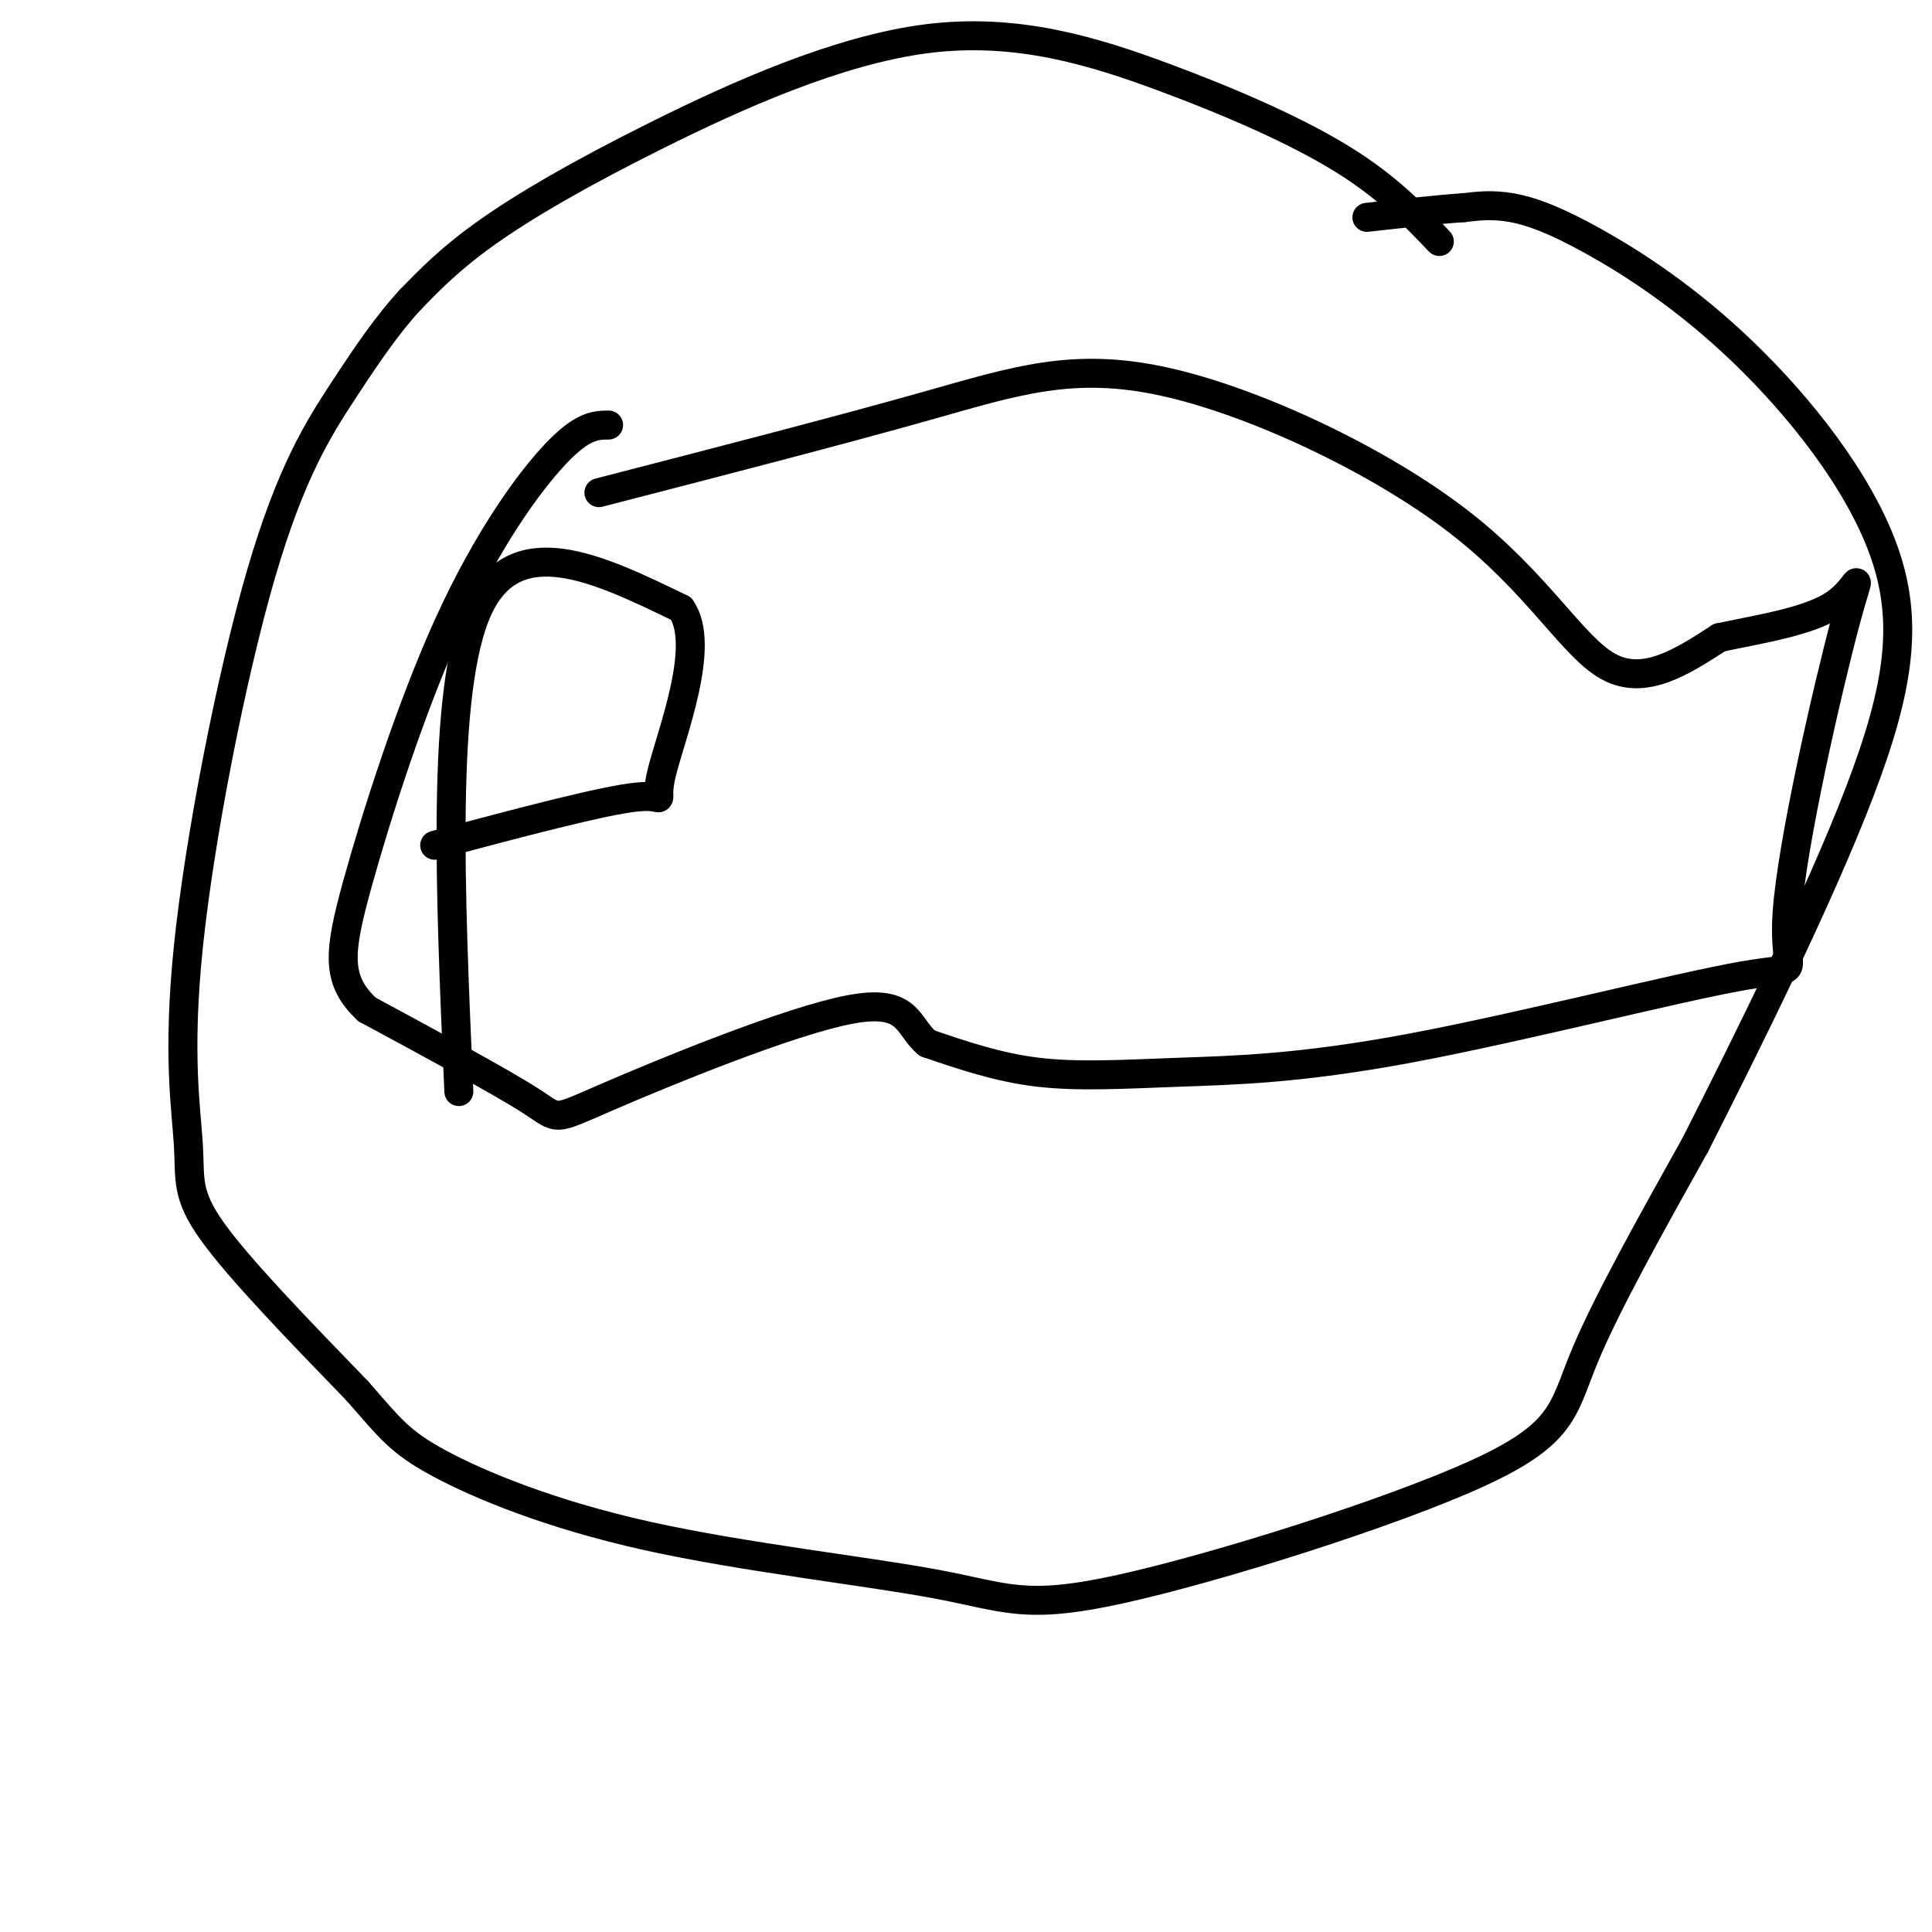 <svg viewBox='0 0 400 400' version='1.1' xmlns='http://www.w3.org/2000/svg' xmlns:xlink='http://www.w3.org/1999/xlink'><g fill='none' stroke='#000000' stroke-width='6' stroke-linecap='round' stroke-linejoin='round'><path d='M298,50c-5.363,-5.628 -10.726,-11.256 -20,-17c-9.274,-5.744 -22.460,-11.603 -37,-17c-14.540,-5.397 -30.433,-10.333 -49,-8c-18.567,2.333 -39.806,11.936 -56,20c-16.194,8.064 -27.341,14.590 -35,20c-7.659,5.410 -11.829,9.705 -16,14'/><path d='M85,62c-4.859,5.250 -9.008,11.374 -14,19c-4.992,7.626 -10.827,16.753 -17,38c-6.173,21.247 -12.686,54.613 -15,77c-2.314,22.387 -0.431,33.797 0,41c0.431,7.203 -0.591,10.201 5,18c5.591,7.799 17.796,20.400 30,33'/><path d='M74,288c6.773,7.727 8.705,10.545 17,15c8.295,4.455 22.952,10.547 43,15c20.048,4.453 45.485,7.268 60,10c14.515,2.732 18.107,5.382 38,1c19.893,-4.382 56.087,-15.795 74,-24c17.913,-8.205 17.547,-13.201 22,-24c4.453,-10.799 13.727,-27.399 23,-44'/><path d='M351,237c10.602,-20.881 25.606,-51.084 34,-73c8.394,-21.916 10.177,-35.544 5,-50c-5.177,-14.456 -17.316,-29.741 -29,-41c-11.684,-11.259 -22.915,-18.493 -31,-23c-8.085,-4.507 -13.024,-6.288 -17,-7c-3.976,-0.712 -6.988,-0.356 -10,0'/><path d='M303,43c-5.000,0.333 -12.500,1.167 -20,2'/><path d='M124,102c24.829,-6.411 49.659,-12.823 68,-18c18.341,-5.177 30.195,-9.120 49,-5c18.805,4.120 44.563,16.301 61,29c16.437,12.699 23.553,25.914 31,30c7.447,4.086 15.223,-0.957 23,-6'/><path d='M356,132c8.649,-1.821 18.772,-3.375 24,-7c5.228,-3.625 5.561,-9.323 2,4c-3.561,13.323 -11.015,45.665 -12,60c-0.985,14.335 4.498,10.662 -9,13c-13.498,2.338 -45.979,10.689 -69,15c-23.021,4.311 -36.583,4.584 -48,5c-11.417,0.416 -20.691,0.976 -29,0c-8.309,-0.976 -15.655,-3.488 -23,-6'/><path d='M192,216c-4.298,-3.528 -3.544,-9.348 -16,-7c-12.456,2.348 -38.123,12.863 -50,18c-11.877,5.137 -9.965,4.896 -16,1c-6.035,-3.896 -20.018,-11.448 -34,-19'/><path d='M76,209c-6.549,-6.094 -5.920,-11.829 -2,-26c3.920,-14.171 11.132,-36.777 19,-54c7.868,-17.223 16.391,-29.064 22,-35c5.609,-5.936 8.305,-5.968 11,-6'/><path d='M95,226c-1.833,-41.667 -3.667,-83.333 4,-100c7.667,-16.667 24.833,-8.333 42,0'/><path d='M141,126c5.393,7.512 -2.125,26.292 -4,34c-1.875,7.708 1.893,4.345 -5,5c-6.893,0.655 -24.446,5.327 -42,10'/></g>
</svg>